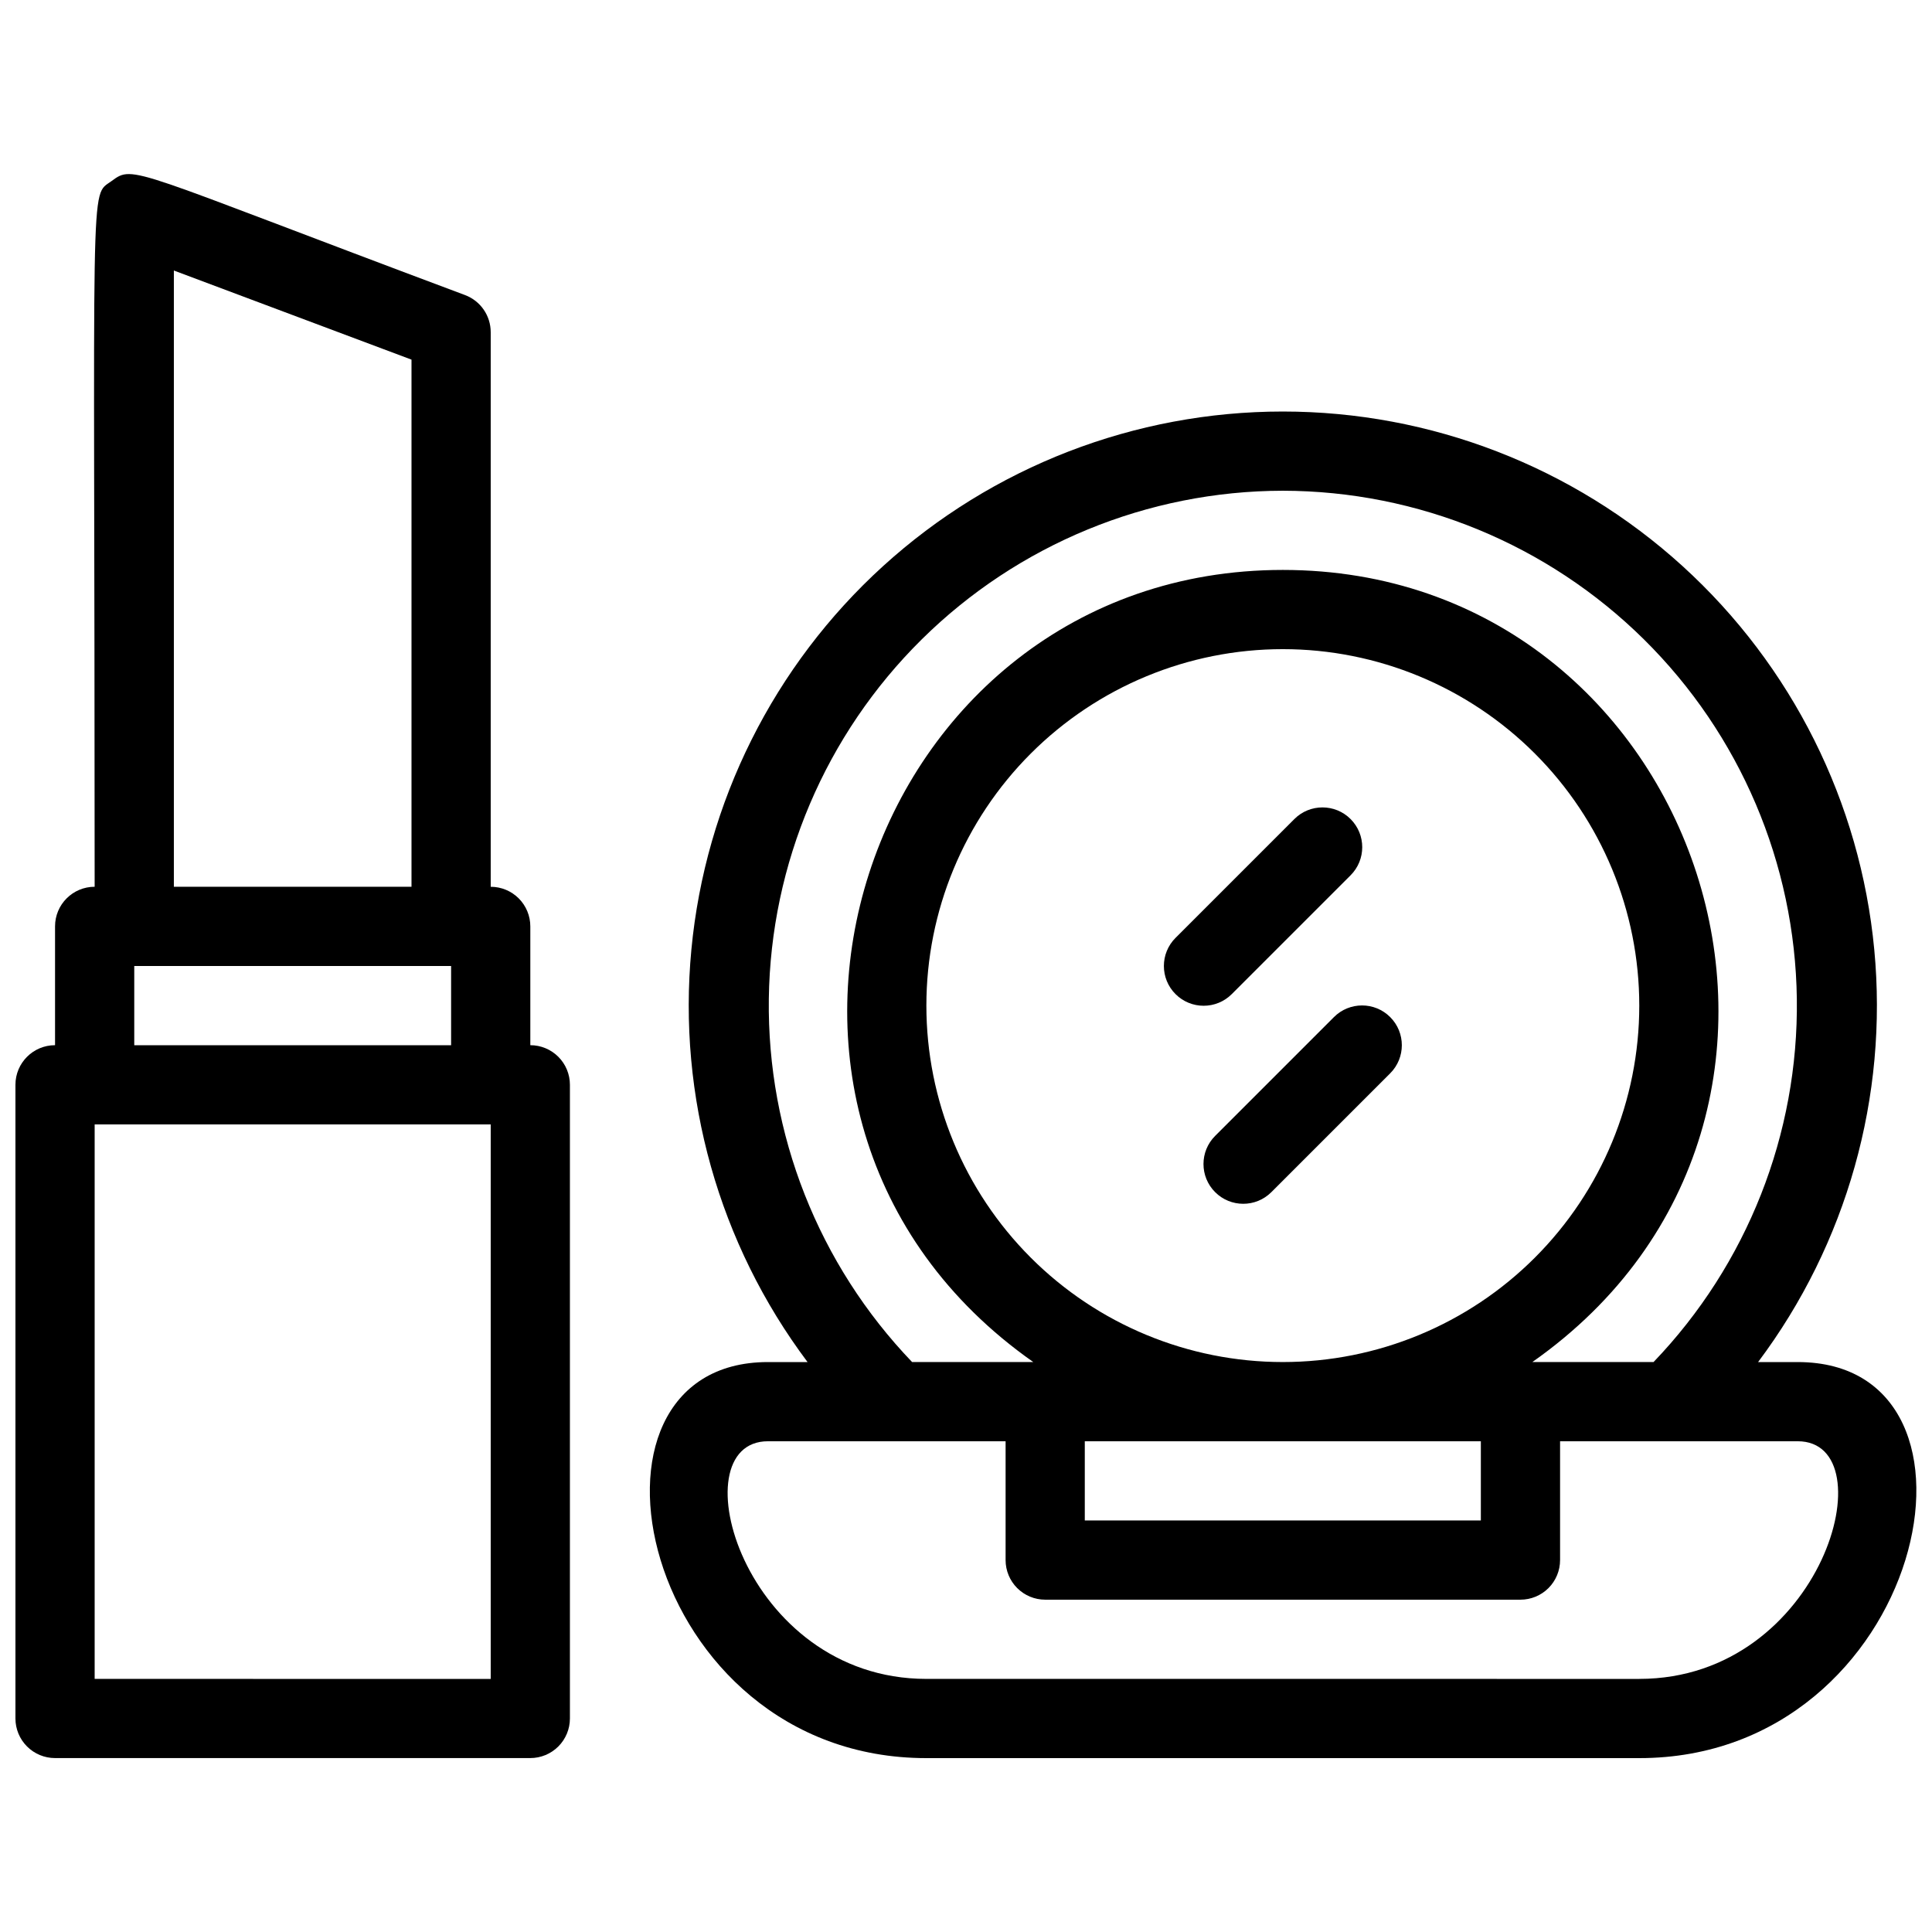 <?xml version="1.0" encoding="UTF-8"?>
<!-- Uploaded to: SVG Repo, www.svgrepo.com, Generator: SVG Repo Mixer Tools -->
<svg width="800px" height="800px" version="1.1" viewBox="144 144 512 512" xmlns="http://www.w3.org/2000/svg">
 <defs>
  <clipPath id="b">
   <path d="m316 253h335.9v357h-335.9z"/>
  </clipPath>
  <clipPath id="a">
   <path d="m148.09 190h147.91v420h-147.91z"/>
  </clipPath>
 </defs>
 <g clip-path="url(#b)">
  <path d="m620.41 504.96h-10.496c23.512-31.344 34.484-70.328 30.785-109.33-3.699-39.008-21.812-75.234-50.797-101.6-28.984-26.363-66.758-40.973-105.94-40.973-39.18 0-76.953 14.609-105.94 40.973-28.984 26.363-47.098 62.59-50.797 101.6-3.703 39.004 7.273 77.988 30.785 109.33h-10.496c-55.84 0-34.008 104.96 41.984 104.96h188.93c75.68 0 98.348-104.96 41.984-104.96zm-136.45-230.91c35.84 0.055 70.215 14.211 95.703 39.402 25.488 25.191 40.039 59.398 40.516 95.234 0.477 35.832-13.164 70.414-37.973 96.273h-32.121c93.102-65.391 45.027-209.92-66.125-209.92-111.15 0.004-159.22 144.54-66.125 209.92h-32.117c-24.809-25.859-38.449-60.441-37.973-96.273 0.473-35.836 15.027-70.043 40.516-95.234 25.488-25.191 59.863-39.348 95.699-39.402zm0 230.91v-0.004c-25.051 0-49.078-9.949-66.793-27.668-17.719-17.715-27.668-41.742-27.668-66.793 0-25.055 9.949-49.082 27.668-66.797 17.715-17.715 41.742-27.668 66.793-27.668 25.055 0 49.082 9.953 66.797 27.668 17.719 17.715 27.668 41.742 27.668 66.797 0 25.051-9.949 49.078-27.668 66.793-17.715 17.719-41.742 27.668-66.797 27.668zm-52.48 20.992 104.96-0.004v20.992h-104.96zm146.95 62.977-188.93-0.004c-48.703 0-65.914-62.977-41.984-62.977h62.977v31.488c0 2.785 1.105 5.453 3.074 7.422s4.637 3.074 7.422 3.074h125.95c2.785 0 5.453-1.105 7.422-3.074s3.074-4.637 3.074-7.422v-31.488h62.977c23.934 0 6.824 62.977-41.984 62.977z"/>
 </g>
 <g clip-path="url(#a)">
  <path d="m284.54 420.99v-31.488c0-2.785-1.105-5.453-3.074-7.422s-4.641-3.074-7.422-3.074v-146.95c0.012-4.394-2.707-8.328-6.824-9.867-89.215-33.379-87.641-34.637-93.625-30.227-5.981 4.406-4.512-5.25-4.512 187.04-5.797 0-10.496 4.699-10.496 10.496v31.488c-5.797 0-10.496 4.699-10.496 10.496v167.93c0 2.785 1.105 5.453 3.074 7.422s4.637 3.074 7.422 3.074h125.95c2.781 0 5.453-1.105 7.422-3.074s3.074-4.637 3.074-7.422v-167.93c0-2.785-1.105-5.457-3.074-7.422-1.969-1.969-4.641-3.074-7.422-3.074zm-94.465-205.3 62.977 23.617v139.7h-62.977zm-10.496 184.31h83.969v20.992h-83.969zm94.465 188.93-104.96-0.004v-146.94h104.96z"/>
 </g>
 <path d="m470.43 407.45 31.488-31.488c4.117-4.113 4.117-10.785 0-14.902-4.113-4.117-10.789-4.117-14.902 0l-31.488 31.488c-4.117 4.113-4.117 10.789 0 14.902 4.113 4.117 10.789 4.117 14.902 0z"/>
 <path d="m497.51 413.54-31.488 31.488c-4.117 4.113-4.117 10.789 0 14.902 4.113 4.117 10.789 4.117 14.902 0l31.488-31.488c4.117-4.113 4.117-10.789 0-14.902-4.113-4.117-10.789-4.117-14.902 0z"/>
</svg>
